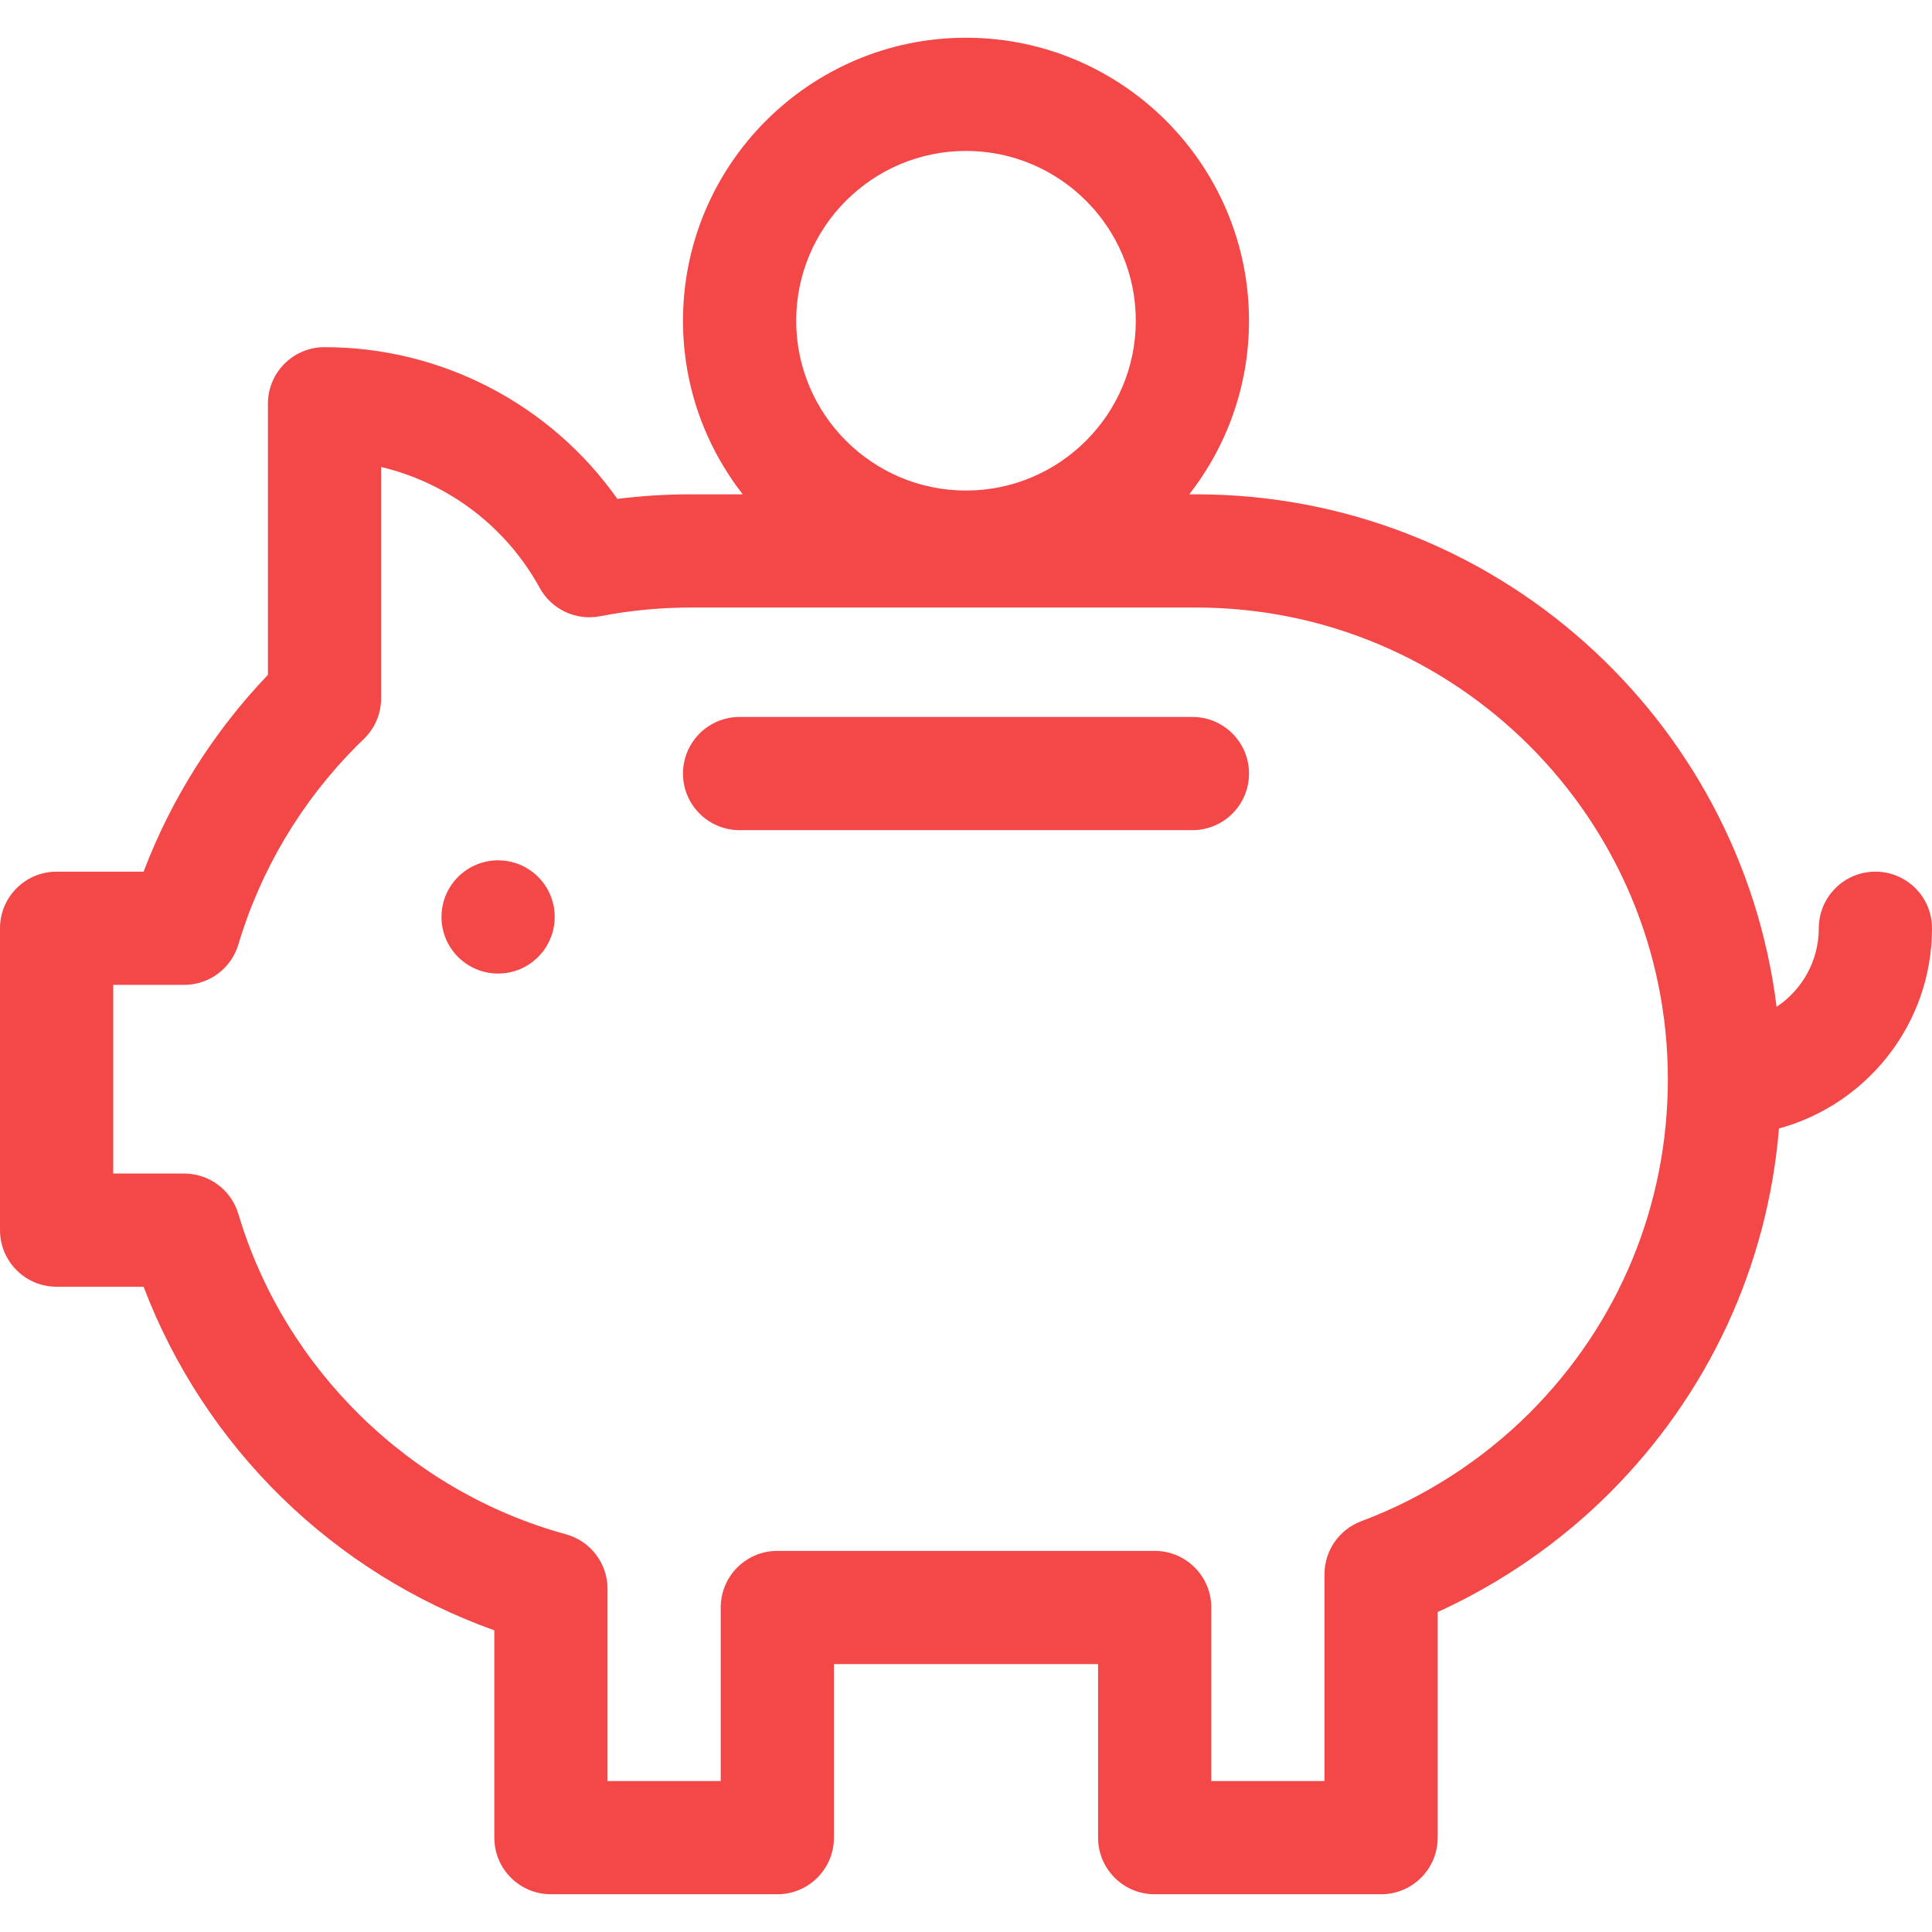 <svg height="512pt" viewBox="0 -10 512 512" width="512pt" xmlns="http://www.w3.org/2000/svg" fill="#F34748" ><path d="m512 236c0-8.285-6.715-15-15-15s-15 6.715-15 15c0 8.68-4.449 16.34-11.188 20.824-9.473-76.453-74.836-135.824-153.812-135.824h-1.828c9.906-12.715 15.828-28.672 15.828-46 0-41.355-33.645-75-75-75s-75 33.645-75 75c0 17.328 5.922 33.285 15.828 46h-13.828c-6.469 0-12.957.406-19.387 1.211-17.688-25.039-46.543-40.211-77.613-40.211-8.285 0-15 6.715-15 15v71.844c-14.359 15.02-25.602 32.836-32.949 52.156h-23.051c-8.285 0-15 6.715-15 15v80c0 8.285 6.715 15 15 15h23.051c7.949 20.91 20.445 40.027 36.543 55.781 16.059 15.719 35.383 27.777 56.406 35.273v54.945c0 8.285 6.715 15 15 15h60c8.285 0 15-6.715 15-15v-46h70v46c0 8.285 6.715 15 15 15h60c8.285 0 15-6.715 15-15v-59.797c16.883-7.691 32.496-18.488 45.609-31.598 26.168-26.184 41.816-60.074 44.84-96.547 23.34-6.363 40.551-27.73 40.551-53.059zm-256-206c24.812 0 45 20.188 45 45s-20.188 45-45 45-45-20.188-45-45 20.188-45 45-45zm149.395 334.395c-12.586 12.586-28.027 22.527-44.652 28.746-5.859 2.195-9.742 7.793-9.742 14.051v54.809h-30v-46c0-8.285-6.715-15-15-15h-100c-8.285 0-15 6.715-15 15v46h-30v-50.941c0-6.758-4.523-12.688-11.047-14.469-41.309-11.293-74.562-43.812-86.777-84.867-1.891-6.363-7.738-10.723-14.375-10.723h-18.801v-50h18.801c6.637 0 12.484-4.359 14.375-10.723 5.887-19.77 16.754-37.984 31.426-52.668.59-.59 1.188-1.168 1.793-1.746 2.941-2.828 4.605-6.734 4.605-10.816v-61.293c17.676 4.195 33.055 15.688 42.027 32.039 3.137 5.715 9.605 8.75 16.008 7.512 7.875-1.531 15.938-2.305 23.965-2.305h134c68.926 0 125 56.074 125 125 0 33.387-13 64.777-36.605 88.395zm0 0"/><path d="m147 233c0 8.285-6.715 15-15 15s-15-6.715-15-15 6.715-15 15-15 15 6.715 15 15zm0 0"/><path d="m316 180h-120c-8.285 0-15 6.715-15 15s6.715 15 15 15h120c8.285 0 15-6.715 15-15s-6.715-15-15-15zm0 0"/></svg>